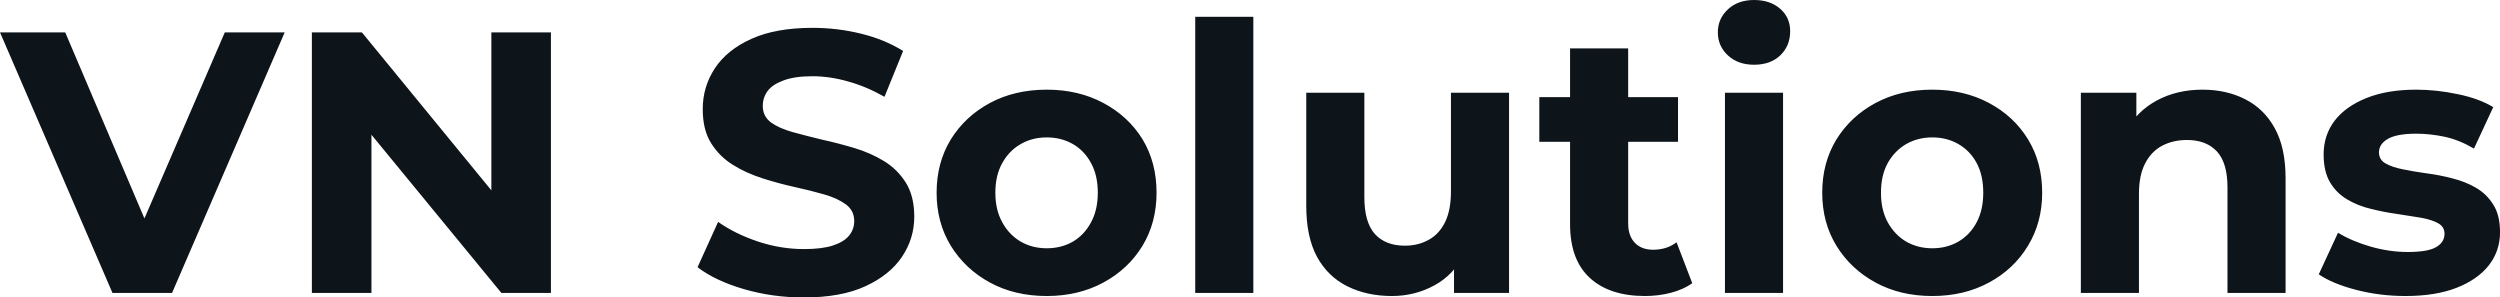 <svg fill="#0d141a" viewBox="0 0 154.468 18.377" height="100%" width="100%" xmlns="http://www.w3.org/2000/svg"><path preserveAspectRatio="none" d="M10.63 18.10L6.95 18.10L0 2.00L4.03 2.00L10.10 16.26L7.73 16.26L13.89 2.00L17.59 2.00L10.63 18.10ZM22.95 18.10L19.27 18.10L19.27 2.00L22.36 2.00L31.86 13.59L30.36 13.59L30.36 2.00L34.04 2.00L34.04 18.10L30.98 18.10L21.46 6.51L22.95 6.51L22.95 18.10ZM49.66 18.38L49.66 18.38Q47.73 18.38 45.95 17.86Q44.18 17.34 43.10 16.51L43.10 16.51L44.37 13.71Q45.40 14.44 46.82 14.92Q48.23 15.39 49.68 15.39L49.68 15.39Q50.78 15.39 51.46 15.17Q52.14 14.95 52.46 14.56Q52.78 14.17 52.78 13.66L52.78 13.66Q52.78 13.02 52.28 12.64Q51.77 12.26 50.95 12.02Q50.12 11.78 49.12 11.56Q48.12 11.34 47.12 11.02Q46.11 10.70 45.29 10.19Q44.46 9.68 43.94 8.85Q43.42 8.03 43.42 6.74L43.42 6.74Q43.42 5.36 44.17 4.22Q44.92 3.08 46.43 2.40Q47.93 1.72 50.21 1.72L50.21 1.72Q51.73 1.72 53.20 2.08Q54.67 2.44 55.80 3.15L55.80 3.15L54.65 5.98Q53.52 5.34 52.39 5.03Q51.27 4.71 50.19 4.71L50.19 4.71Q49.10 4.71 48.41 4.97Q47.73 5.22 47.43 5.62Q47.13 6.03 47.13 6.55L47.13 6.55Q47.13 7.18 47.63 7.56Q48.14 7.93 48.97 8.16Q49.80 8.39 50.80 8.63Q51.80 8.85 52.80 9.15Q53.80 9.45 54.63 9.96Q55.45 10.46 55.97 11.29Q56.49 12.12 56.49 13.39L56.49 13.39Q56.49 14.74 55.73 15.87Q54.97 17.00 53.46 17.69Q51.96 18.38 49.66 18.38ZM64.68 18.29L64.68 18.29Q62.70 18.29 61.17 17.46Q59.64 16.63 58.75 15.19Q57.87 13.75 57.87 11.91L57.87 11.91Q57.87 10.05 58.75 8.61Q59.64 7.18 61.17 6.36Q62.70 5.54 64.68 5.54L64.68 5.54Q66.63 5.54 68.17 6.36Q69.71 7.18 70.59 8.60Q71.46 10.03 71.46 11.91L71.46 11.91Q71.46 13.75 70.59 15.19Q69.71 16.63 68.17 17.46Q66.63 18.29 64.68 18.29ZM64.68 15.34L64.68 15.34Q65.57 15.34 66.29 14.93Q67.00 14.51 67.41 13.74Q67.83 12.97 67.83 11.91L67.83 11.91Q67.83 10.83 67.41 10.07Q67.00 9.31 66.29 8.90Q65.57 8.49 64.68 8.49L64.68 8.49Q63.78 8.49 63.07 8.90Q62.35 9.31 61.93 10.07Q61.50 10.83 61.50 11.91L61.50 11.91Q61.50 12.97 61.93 13.74Q62.35 14.51 63.07 14.93Q63.78 15.34 64.68 15.34ZM77.44 18.10L73.85 18.10L73.85 1.04L77.44 1.04L77.44 18.10ZM86.00 18.29L86.00 18.29Q84.46 18.29 83.25 17.69Q82.04 17.09 81.37 15.86Q80.71 14.63 80.71 12.72L80.71 12.72L80.71 5.73L84.30 5.73L84.30 12.19Q84.30 13.73 84.95 14.46Q85.61 15.18 86.80 15.18L86.80 15.18Q87.63 15.18 88.27 14.82Q88.92 14.47 89.29 13.72Q89.65 12.97 89.65 11.84L89.65 11.84L89.65 5.73L93.24 5.73L93.24 18.10L89.84 18.10L89.84 14.70L90.46 15.69Q89.84 16.97 88.63 17.63Q87.42 18.29 86.00 18.29ZM101.64 18.29L101.64 18.29Q99.45 18.29 98.23 17.17Q97.01 16.05 97.01 13.85L97.01 13.85L97.01 2.99L100.60 2.99L100.60 13.80Q100.60 14.58 101.02 15.01Q101.43 15.43 102.14 15.43L102.14 15.43Q102.99 15.43 103.59 14.97L103.59 14.97L104.56 17.50Q104.01 17.89 103.24 18.09Q102.47 18.29 101.64 18.29ZM103.68 8.76L95.11 8.76L95.11 6.00L103.68 6.00L103.68 8.76ZM110.17 18.10L106.58 18.10L106.58 5.73L110.17 5.73L110.17 18.10ZM108.38 4.00L108.38 4.00Q107.39 4.00 106.77 3.43Q106.14 2.85 106.14 2.00L106.14 2.00Q106.14 1.15 106.77 0.57Q107.39 0 108.38 0L108.38 0Q109.37 0 109.99 0.54Q110.61 1.08 110.61 1.93L110.61 1.93Q110.61 2.83 110.00 3.42Q109.39 4.00 108.38 4.00ZM119.39 18.29L119.39 18.29Q117.42 18.29 115.89 17.46Q114.36 16.63 113.47 15.19Q112.59 13.75 112.59 11.91L112.59 11.91Q112.59 10.05 113.47 8.61Q114.36 7.18 115.89 6.36Q117.42 5.54 119.39 5.54L119.39 5.54Q121.35 5.54 122.89 6.36Q124.43 7.18 125.30 8.60Q126.18 10.03 126.18 11.91L126.18 11.91Q126.18 13.75 125.30 15.19Q124.43 16.63 122.89 17.46Q121.35 18.29 119.39 18.29ZM119.39 15.34L119.39 15.34Q120.29 15.34 121.00 14.93Q121.72 14.51 122.13 13.74Q122.54 12.97 122.54 11.91L122.54 11.91Q122.54 10.83 122.13 10.07Q121.72 9.31 121.00 8.90Q120.29 8.49 119.39 8.49L119.39 8.49Q118.50 8.49 117.78 8.90Q117.07 9.31 116.64 10.07Q116.22 10.83 116.22 11.91L116.22 11.91Q116.22 12.97 116.64 13.74Q117.07 14.51 117.78 14.93Q118.50 15.34 119.39 15.34ZM136.09 5.54L136.09 5.54Q137.56 5.54 138.72 6.13Q139.89 6.72 140.55 7.92Q141.22 9.13 141.22 11.02L141.22 11.02L141.22 18.10L137.63 18.10L137.63 11.57Q137.63 10.07 136.98 9.36Q136.32 8.65 135.13 8.65L135.13 8.65Q134.27 8.65 133.60 9.00Q132.92 9.36 132.54 10.10Q132.16 10.83 132.16 11.98L132.16 11.98L132.16 18.10L128.57 18.10L128.57 5.73L132.00 5.73L132.00 9.15L131.35 8.12Q132.02 6.88 133.26 6.21Q134.50 5.54 136.09 5.54ZM148.63 18.29L148.63 18.29Q147.04 18.29 145.58 17.91Q144.12 17.53 143.27 16.95L143.27 16.95L144.46 14.38Q145.31 14.90 146.48 15.24Q147.64 15.57 148.76 15.57L148.76 15.57Q150.01 15.57 150.52 15.27Q151.04 14.97 151.04 14.44L151.04 14.44Q151.04 14.01 150.64 13.79Q150.24 13.57 149.57 13.45Q148.90 13.34 148.11 13.22Q147.31 13.11 146.51 12.91Q145.70 12.72 145.04 12.33Q144.37 11.94 143.97 11.27Q143.57 10.60 143.57 9.54L143.57 9.54Q143.57 8.37 144.24 7.47Q144.92 6.58 146.21 6.06Q147.50 5.54 149.29 5.54L149.29 5.54Q150.56 5.54 151.87 5.82Q153.18 6.09 154.05 6.62L154.05 6.62L152.86 9.18Q151.96 8.65 151.05 8.45Q150.14 8.26 149.29 8.26L149.29 8.26Q148.10 8.26 147.54 8.58Q146.99 8.90 146.99 9.41L146.99 9.41Q146.99 9.87 147.40 10.10Q147.80 10.33 148.46 10.46Q149.13 10.60 149.93 10.71Q150.72 10.81 151.52 11.02Q152.33 11.22 152.98 11.60Q153.64 11.98 154.05 12.64Q154.47 13.29 154.47 14.35L154.47 14.35Q154.47 15.50 153.78 16.39Q153.09 17.27 151.79 17.78Q150.49 18.29 148.63 18.29Z"></path></svg>